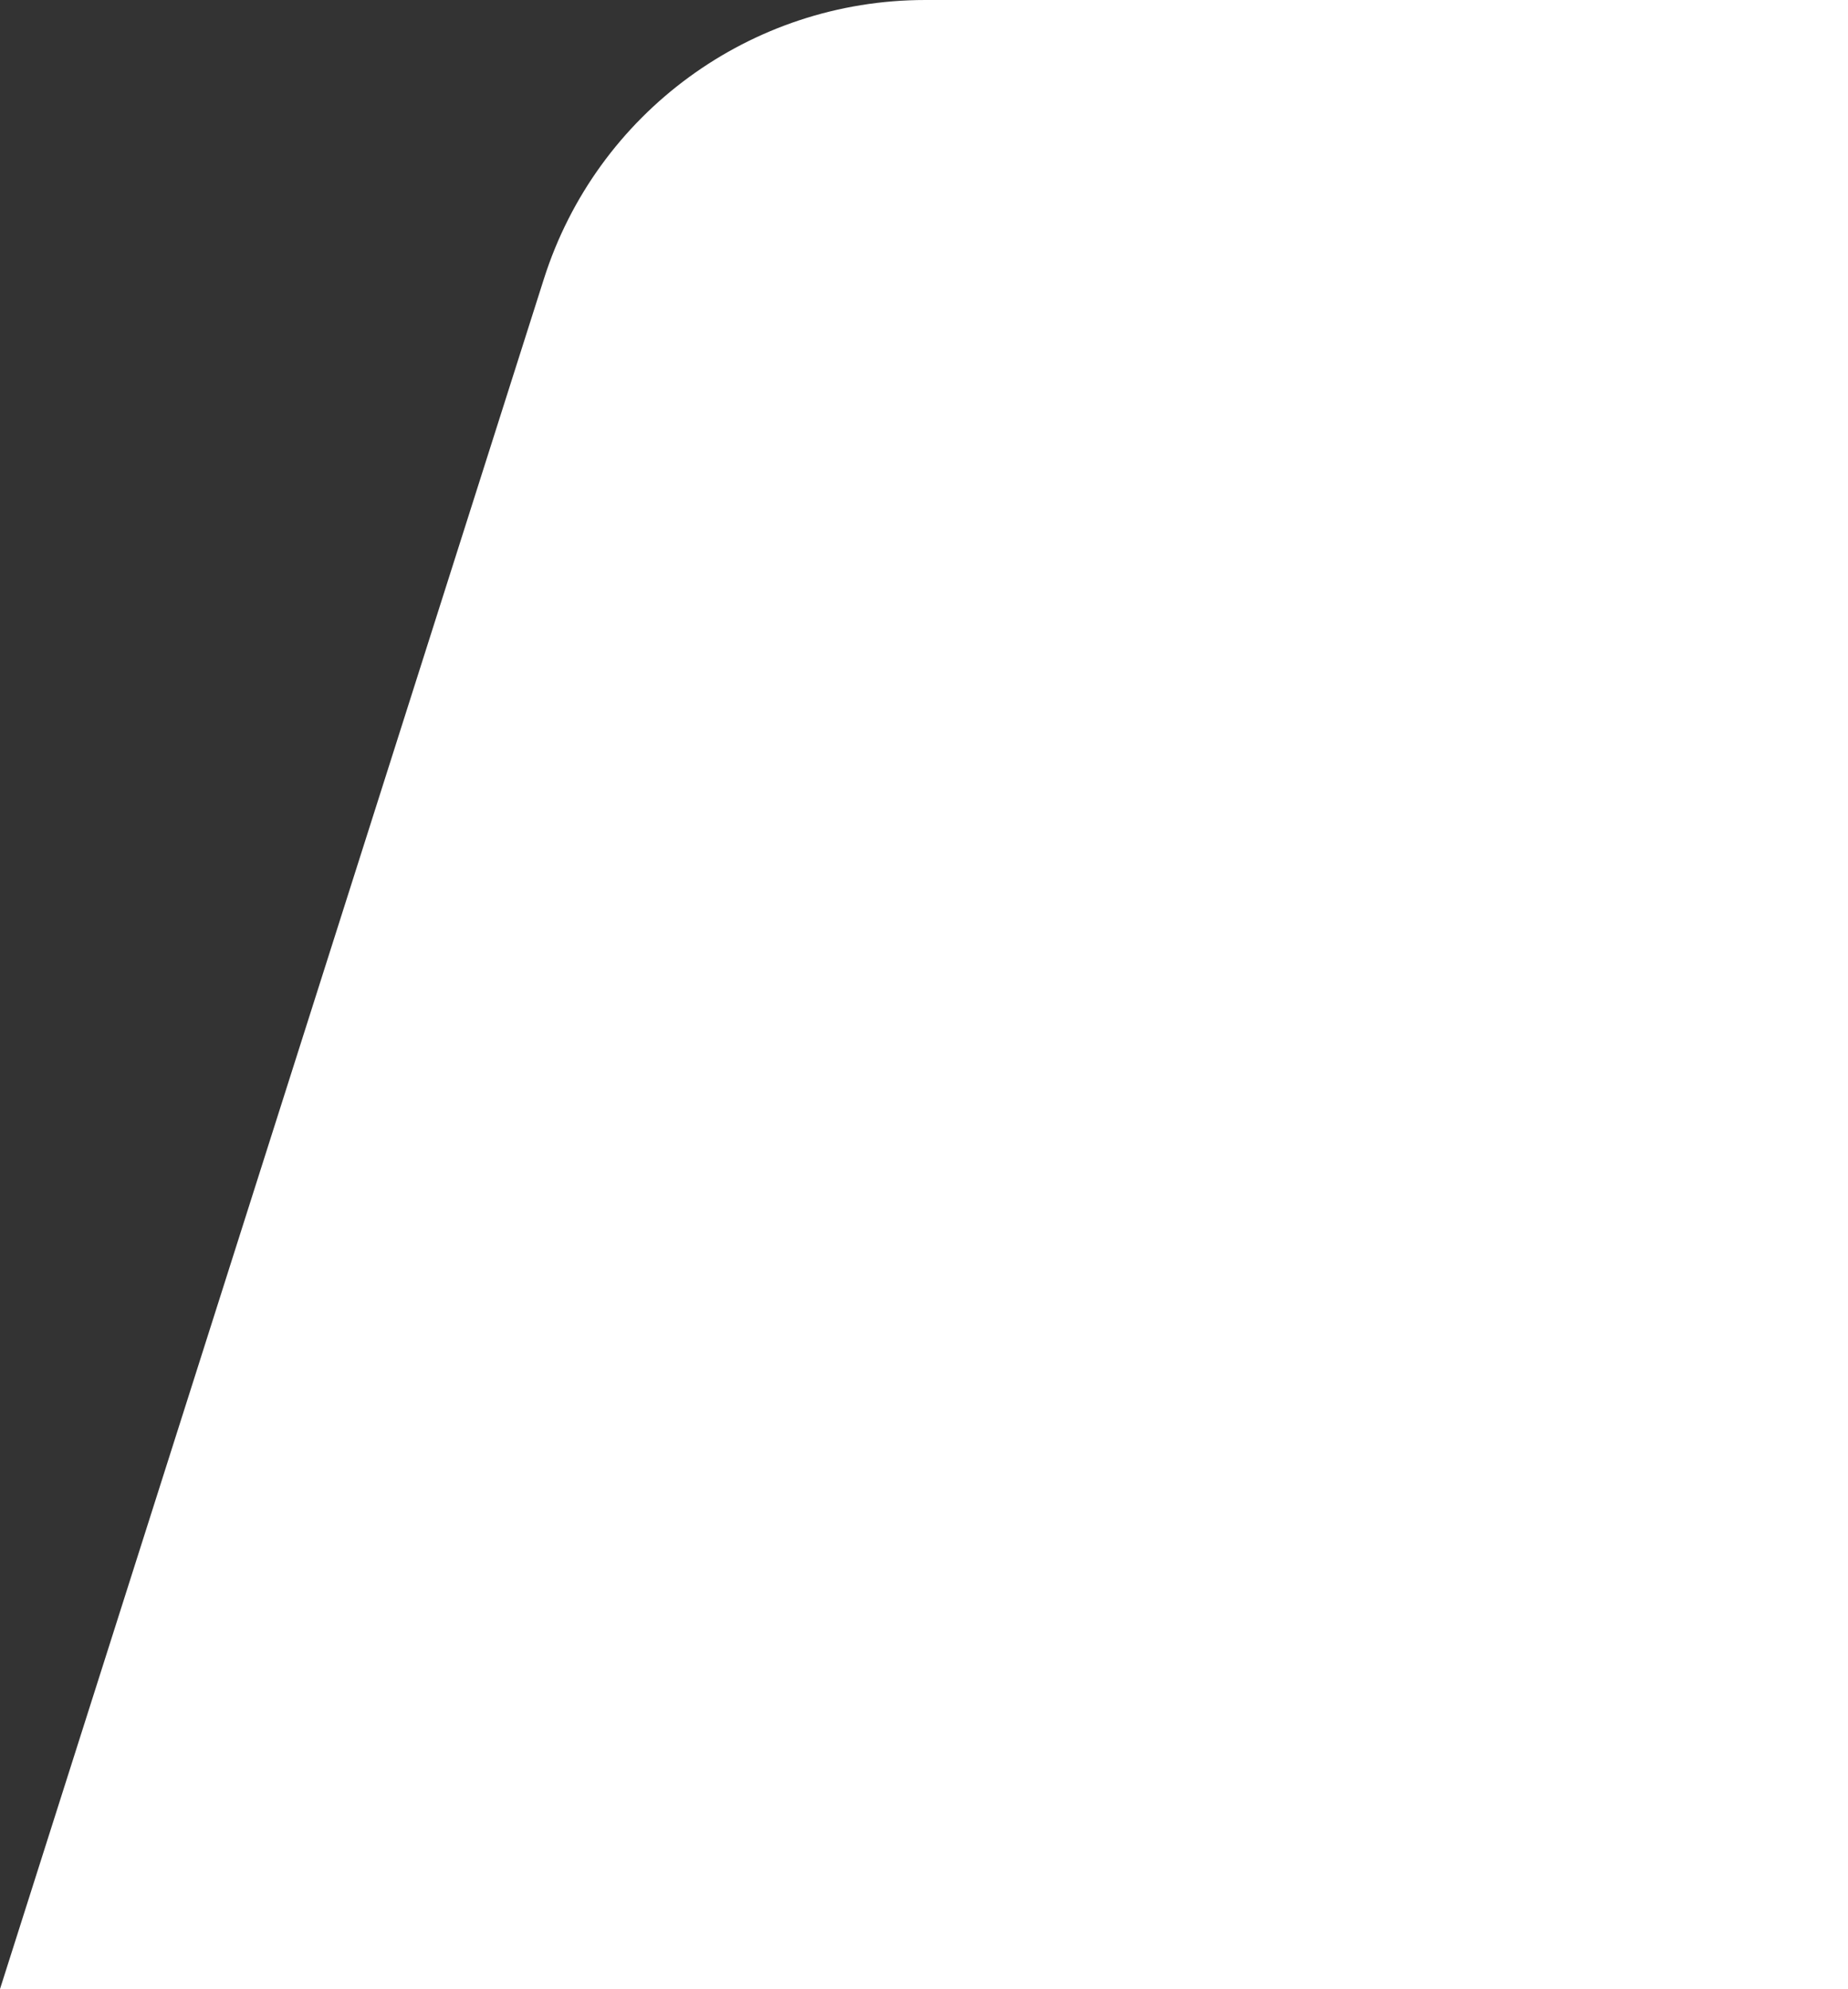 <svg width="1021" height="1098.614" viewBox="0 0 1021 1098.61" fill="none" xmlns="http://www.w3.org/2000/svg" xmlns:xlink="http://www.w3.org/1999/xlink">
	<rect x="0" y="0" width="1021" height="1098.61" fill="#333333" stroke="none"/>
	<desc>
			Created with Pixso.
	</desc>
	<defs/>
	<path id="Rectangle 28" d="M511.11 0L1021 0L1021 1098.61L0 1098.61L300.511 154.002C329.688 62.287 414.865 0 511.11 0Z" fill="#FFFFFF" fill-opacity="1" fill-rule="evenodd"/>
	<mask id="mask929_249" mask-type="alpha" maskUnits="userSpaceOnUse" x="0" y="0" width="1021" height="1098.614">
		<path id="Rectangle 30" d="M511.11 0L1021 0L1021 1098.61L0 1098.61L300.511 154.002C329.688 62.287 414.865 0 511.11 0Z" fill="#366FC0" fill-opacity="1" fill-rule="evenodd"/>
	</mask>
</svg>
